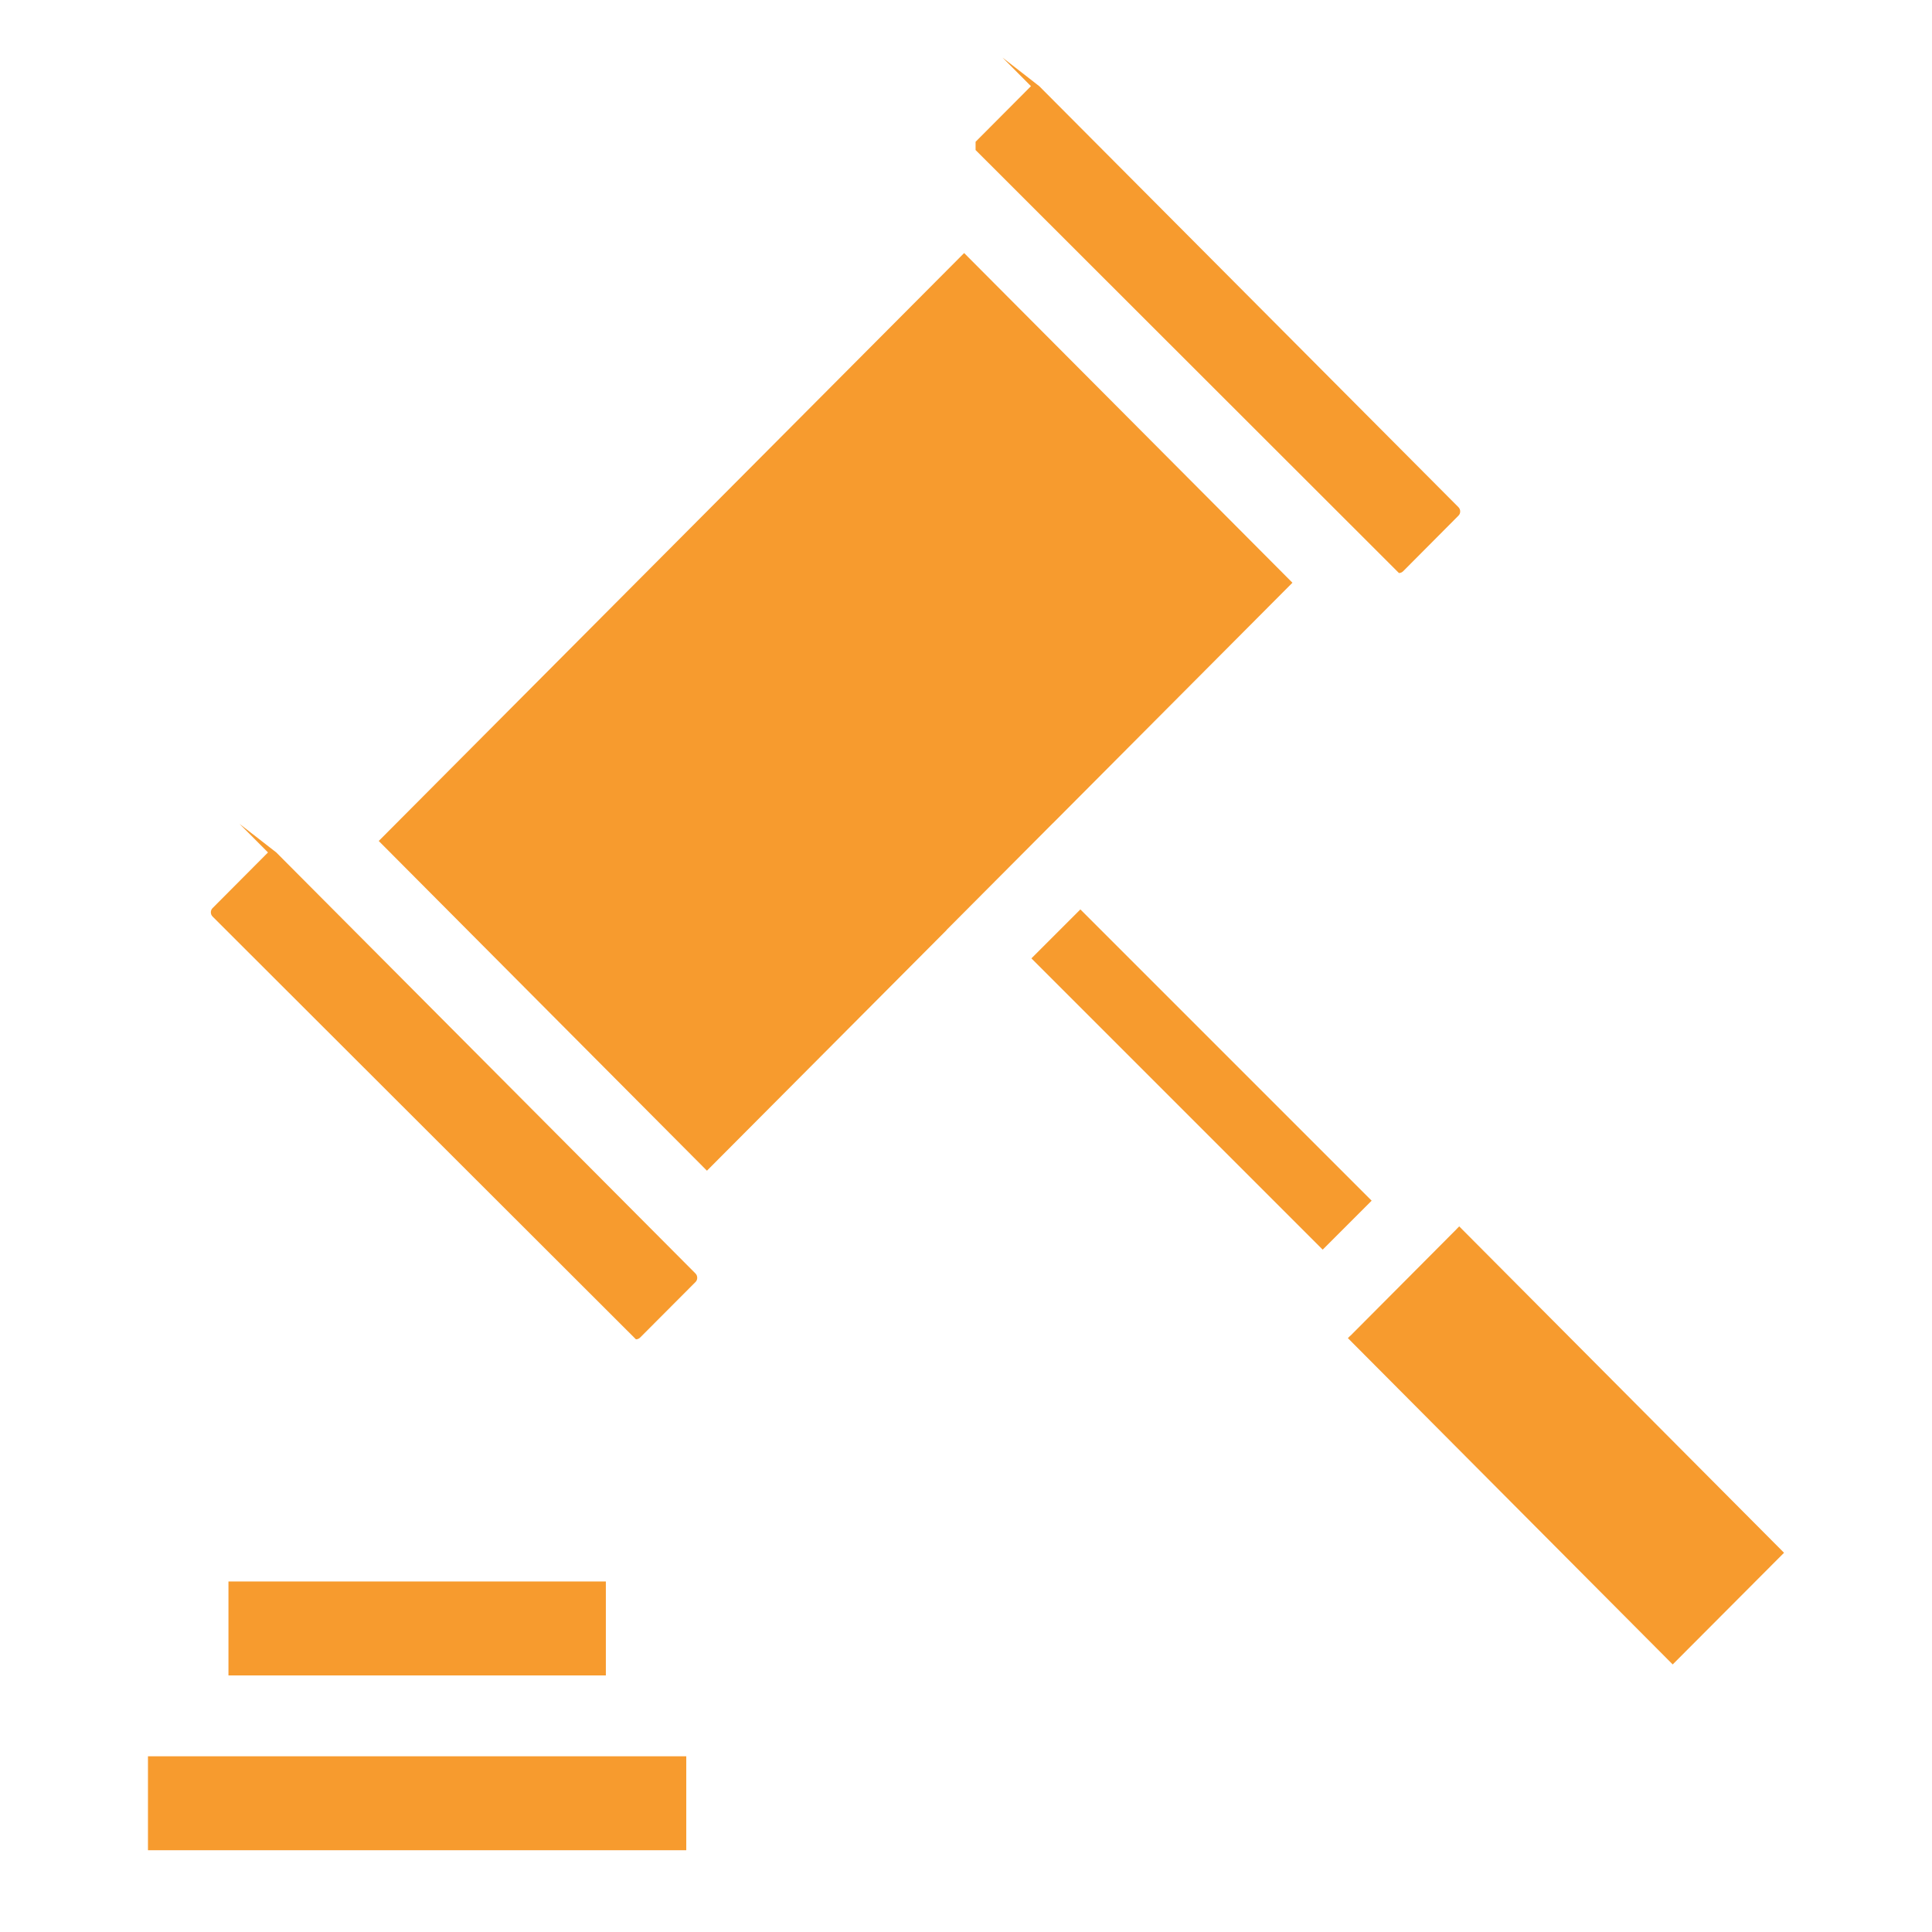 <?xml version="1.0" encoding="UTF-8"?>
<svg width="80px" height="80px" viewBox="0 0 80 80" version="1.1" xmlns="http://www.w3.org/2000/svg" xmlns:xlink="http://www.w3.org/1999/xlink">
    <!-- Generator: Sketch 47.1 (45422) - http://www.bohemiancoding.com/sketch -->
    <title>law</title>
    <desc>Created with Sketch.</desc>
    <defs></defs>
    <g id="Symbols" stroke="none" stroke-width="1" fill="none" fill-rule="evenodd">
        <g id="law" fill-rule="nonzero" fill="#F79B2E">
            <g transform="translate(6, 2)" id="Layer_1">
                <g>
                    <g id="Group">
                        <polygon id="Shape" points="1.793 70.724 0.127 70.724 0.127 74.614 22.417 74.614 22.417 70.724 20.75 70.724"></polygon>
                        <rect id="Rectangle-path" x="3.46" y="63.486" width="15.627" height="3.89"></rect>
                        <path d="M51.927,21.728 C51.993,21.728 52.05,21.702 52.1,21.655 L54.393,19.351 C54.487,19.258 54.487,19.1 54.393,19.003 L37.033,1.568 L35.51,0.383 L36.69,1.568 L34.397,3.871 C34.4,3.871 34.397,4.213 34.397,4.213 L51.927,21.728 Z" id="Shape"></path>
                        <path d="M3.917,32.113 L5.097,33.298 L2.8,35.605 C2.707,35.699 2.707,35.856 2.803,35.953 L20.333,53.459 C20.4,53.459 20.457,53.432 20.507,53.385 L22.803,51.082 C22.893,50.992 22.893,50.831 22.803,50.737 L5.44,33.298 L3.917,32.113 Z" id="Shape"></path>
                        <polygon id="Shape" points="54.423 48.782 54.32 48.886 54.313 48.896 49.923 53.305 49.903 53.318 49.813 53.409 63.263 66.921 67.873 62.297"></polygon>
                        <rect id="Rectangle-path" transform="translate(43.752, 42.701) rotate(-45) translate(-43.752, -42.701) " x="42.319" y="34.173" width="2.867" height="17.057"></rect>
                        <polygon id="Shape" points="37.597 32.09 47.517 22.13 33.923 8.478 9.683 32.823 23.273 46.476 33.187 36.522 33.2 36.502 37.587 32.097"></polygon>
                    </g>
                </g>
            </g>
        </g>
    </g>
</svg>